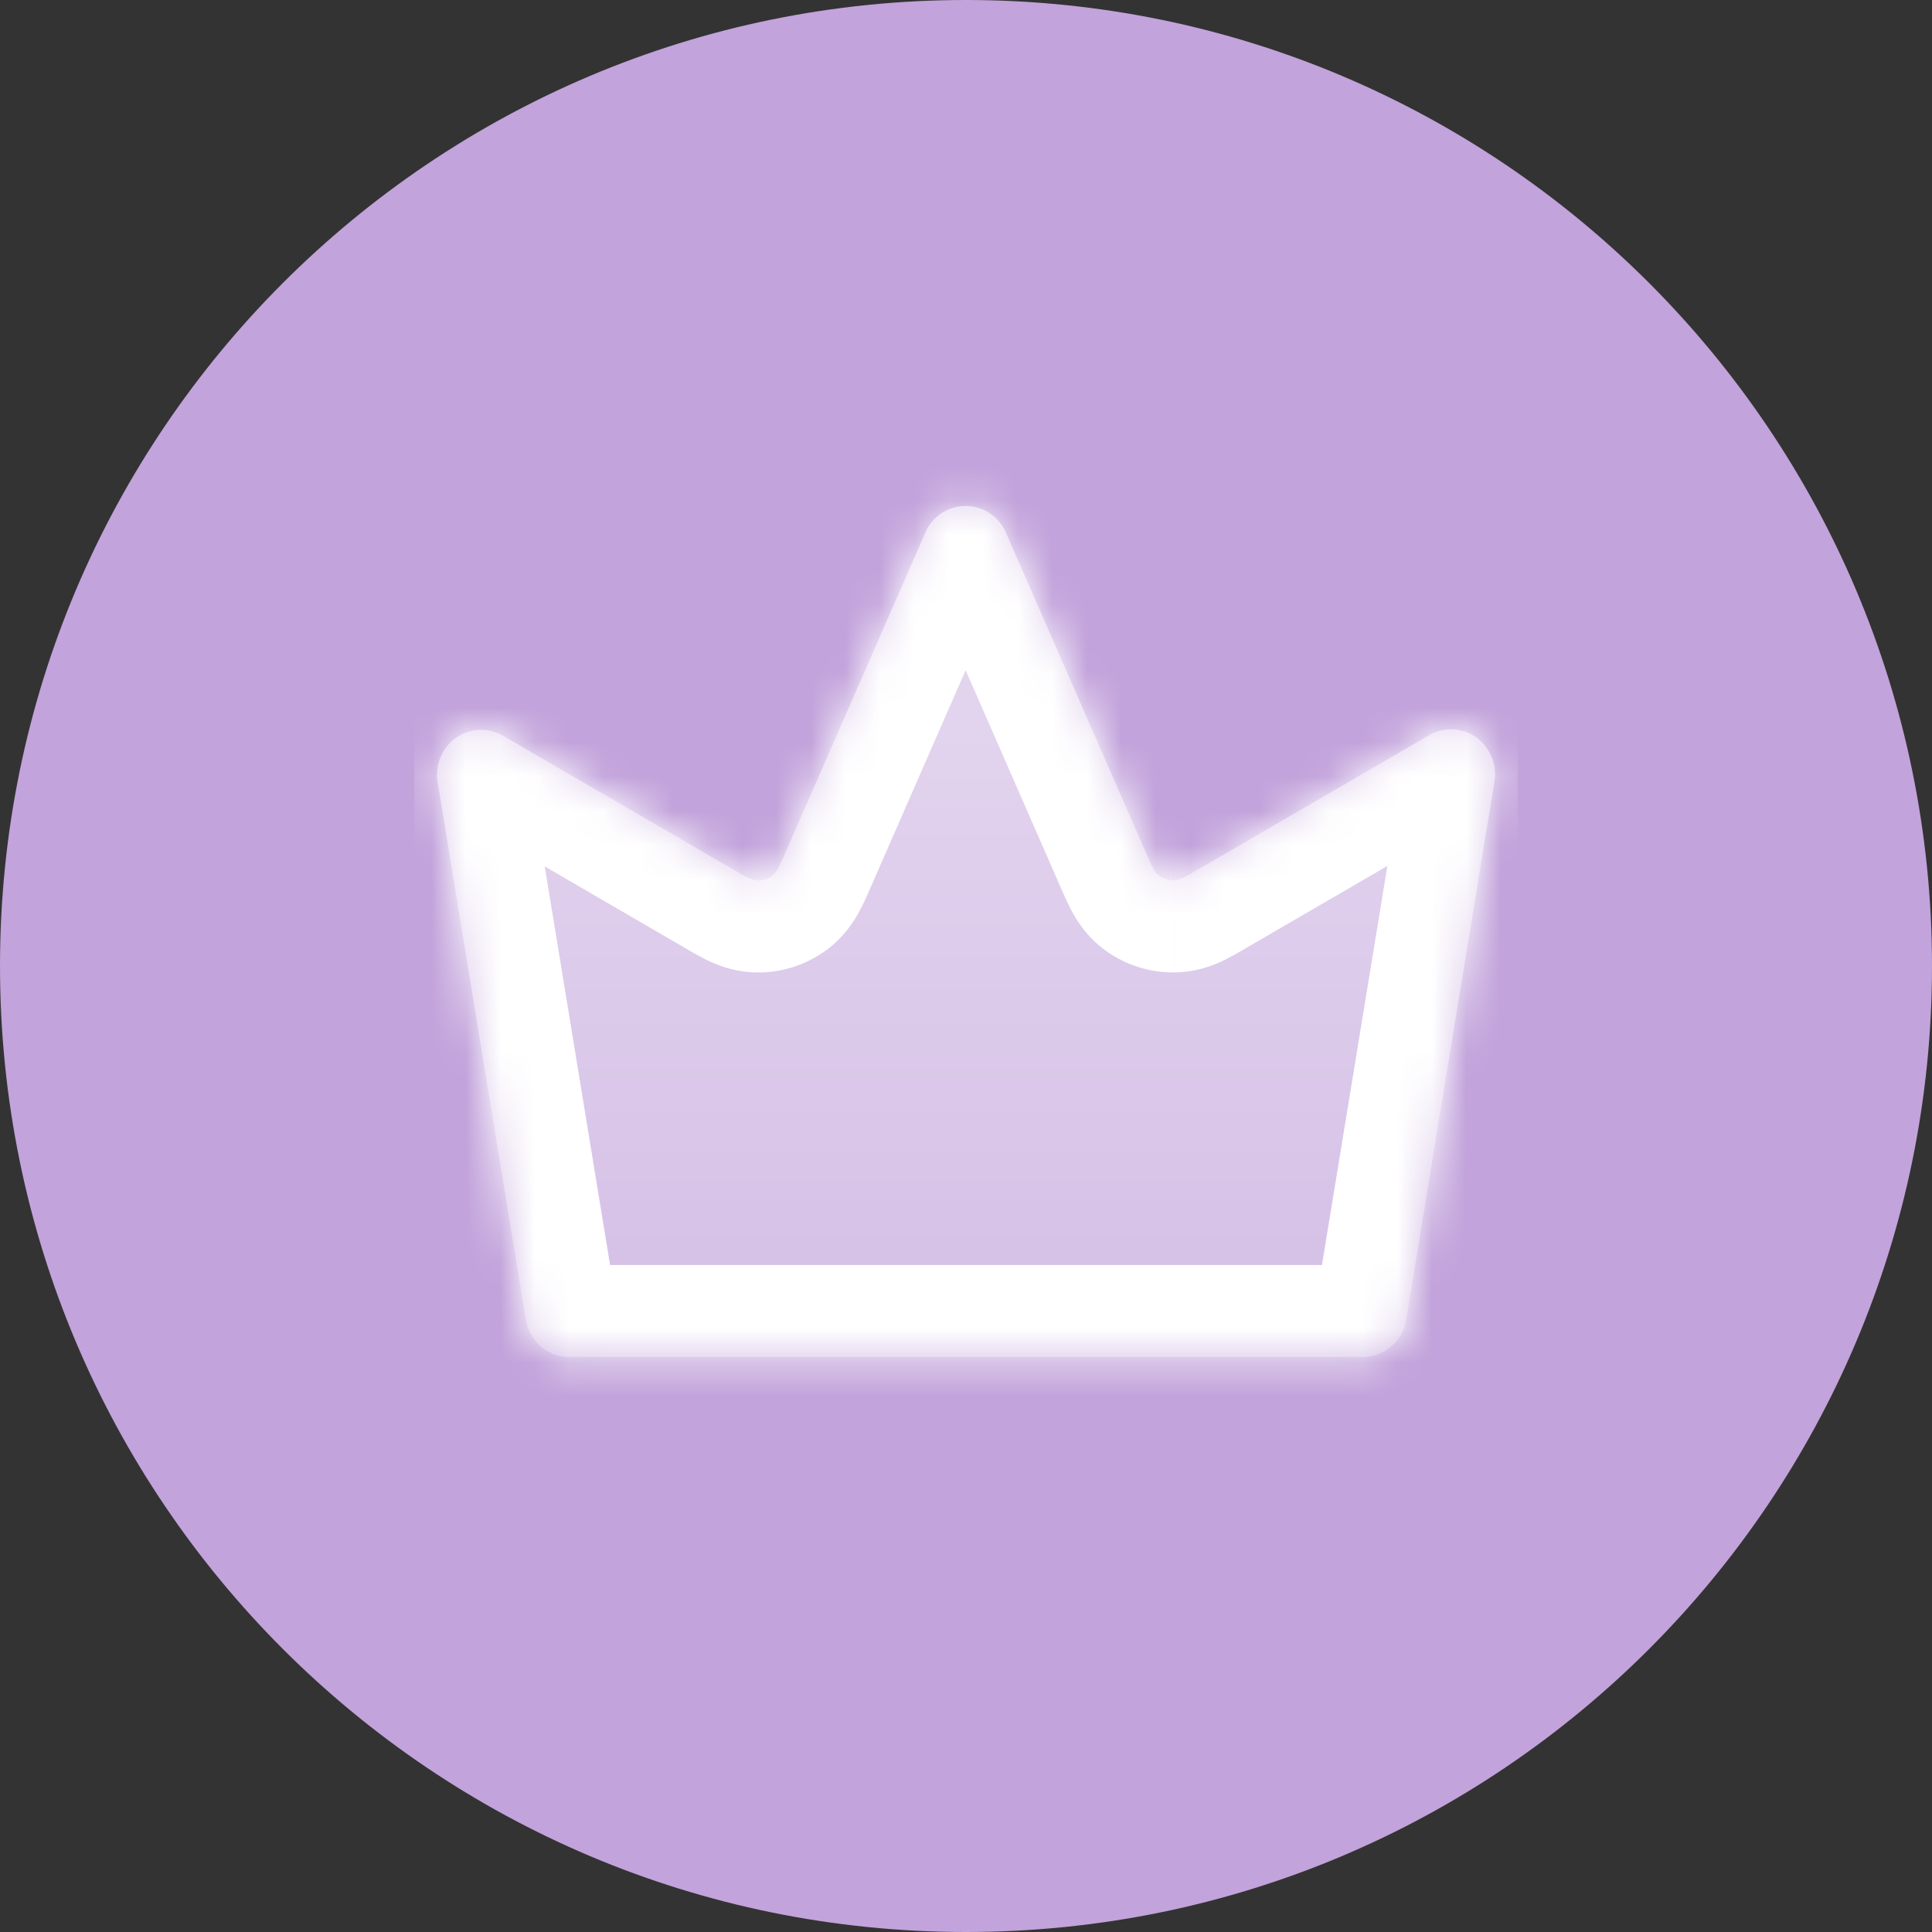 <svg width="56" height="56" fill="none" xmlns="http://www.w3.org/2000/svg">
    <rect width="100%" height="100%" fill="#333333" stroke="none"/>
    <path fill-rule="evenodd" clip-rule="evenodd" d="M28 56C12.536 56 0 43.464 0 28S12.536 0 28 0s28 12.536 28 28-12.536 28-28 28z" fill="#C2A3DB"/>
    <g clip-path="url(#clip0)">
        <mask id="a" fill="#fff">
            <path d="M39.483 39.333H16.494a1.265 1.265 0 01-.822-.31 1.304 1.304 0 01-.432-.775l-2.555-15.582c-.04-.242-.01-.491.083-.717.094-.227.249-.421.447-.562a1.264 1.264 0 011.364-.062l6.667 3.876c.364.211.546.317.72.319a.667.667 0 00.41-.134c.14-.105.224-.298.393-.683l4.055-9.27c.1-.228.264-.422.47-.558a1.263 1.263 0 011.39 0c.206.136.37.33.47.558l4.055 9.27c.169.385.253.578.393.683a.667.667 0 00.409.134c.175-.002.357-.108.72-.32l6.668-3.875a1.261 1.261 0 011.383.043 1.318 1.318 0 01.533 1.298L40.76 38.248c-.05.306-.207.584-.442.783-.234.199-.53.306-.836.302z"/>
        </mask>
        <path d="M39.483 39.333H16.494a1.265 1.265 0 01-.822-.31 1.304 1.304 0 01-.432-.775l-2.555-15.582c-.04-.242-.01-.491.083-.717.094-.227.249-.421.447-.562a1.264 1.264 0 011.364-.062l6.667 3.876c.364.211.546.317.72.319a.667.667 0 00.41-.134c.14-.105.224-.298.393-.683l4.055-9.27c.1-.228.264-.422.47-.558a1.263 1.263 0 011.39 0c.206.136.37.33.47.558l4.055 9.27c.169.385.253.578.393.683a.667.667 0 00.409.134c.175-.002.357-.108.72-.32l6.668-3.875a1.261 1.261 0 011.383.043 1.318 1.318 0 01.533 1.298L40.76 38.248c-.05.306-.207.584-.442.783-.234.199-.53.306-.836.302z" fill="url(#paint0_linear)"/>
        <path d="M16.494 39.333l-.01 2.666h.01v-2.666zm22.99 0l.036-2.667h-.037v2.667zm.835-.302l1.726 2.033-1.726-2.033zm.441-.783l2.632.433v-.001l-2.632-.432zm2.555-15.582l-2.627-.46-.002.014-.003.015 2.632.431zm-.08-.729l-2.466 1.014 2.467-1.014zm-.453-.569l1.529-2.184-1.53 2.184zm-1.383-.043l1.34 2.306.026-.015.026-.016-1.392-2.275zm-6.667 3.876l1.34 2.305-1.34-2.305zm-1.523-.498l2.476-.99-.016-.04-.017-.039-2.443 1.069zm-4.055-9.27l2.443-1.068-.003-.008-2.44 1.076zm-.47-.558l-1.467 2.227 1.466-2.227zm-1.39 0l1.467 2.227-1.466-2.227zm-.47.558l-2.44-1.075-.004.007 2.444 1.068zm-4.055 9.27l-2.443-1.069 2.443 1.069zm-1.523.498l1.34-2.306-1.34 2.306zm-6.667-3.876l1.34-2.305-1.34 2.305zm-.69-.17l-.122-2.663.121 2.664zm-.674.232l1.541 2.177-1.54-2.177zm-.447.562l-2.463-1.021 2.463 1.02zm-.083.717l-2.631.431 2.631-.43zm2.555 15.582l-2.632.432v.001l2.632-.433zm.432.776l1.744-2.018-1.744 2.017zm6.704-13.638l-1.603-2.131 1.603 2.131zm-.41.134l-.033 2.666.034-2.666zm12.045 0l.034 2.666-.034-2.666zm-.802-.817l-2.476.99.016.04.017.038 2.443-1.068zm.393.683L32 27.518l1.602-2.132zM16.494 42h22.99v-5.333h-22.99v5.333zm22.952 0a3.931 3.931 0 002.6-.935l-3.453-4.066c.254-.215.583-.337.927-.332L39.446 42zm2.6-.935a3.97 3.97 0 001.346-2.383l-5.263-.865c.051-.312.212-.604.465-.818l3.451 4.066zm1.346-2.384l2.554-15.582-5.263-.863-2.554 15.582 5.263.863zm2.55-15.553a3.985 3.985 0 00-.24-2.203l-4.933 2.027a1.349 1.349 0 01-.08-.746l5.252.922zm-.24-2.203a3.96 3.96 0 00-1.391-1.74l-3.058 4.37a1.373 1.373 0 01-.484-.603l4.934-2.027zm-1.391-1.74a3.93 3.93 0 00-2.132-.71l-.165 5.331a1.404 1.404 0 01-.761-.252l3.058-4.37zm-2.132-.71a3.928 3.928 0 00-2.172.577l2.784 4.55c-.231.14-.501.213-.777.204l.165-5.33zm-2.12.546l-6.667 3.875 2.68 4.611 6.667-3.875-2.68-4.611zm-4.407 4.614l-4.055-9.27-4.886 2.138 4.055 9.27 4.886-2.138zm-4.058-9.277a3.959 3.959 0 00-1.445-1.71l-2.932 4.455a1.373 1.373 0 01-.503-.593l4.88-2.152zm-1.445-1.71A3.928 3.928 0 0027.99 12v5.334c-.278 0-.546-.082-.772-.231l2.933-4.455zM27.99 12c-.77 0-1.521.227-2.16.648l2.932 4.455c-.226.149-.494.23-.772.23V12zm-2.16.648a3.958 3.958 0 00-1.445 1.71l4.88 2.152a1.373 1.373 0 01-.503.593l-2.933-4.455zm-1.449 1.718l-4.054 9.269 4.886 2.137 4.055-9.269-4.887-2.137zm-1.794 8.53l-6.667-3.875-2.68 4.61 6.667 3.876 2.68-4.611zm-6.668-3.875a3.927 3.927 0 00-2.15-.528l.241 5.328a1.406 1.406 0 01-.77-.189l2.68-4.611zm-2.15-.528a3.93 3.93 0 00-2.094.719l3.082 4.353a1.403 1.403 0 01-.747.256l-.242-5.328zm-2.094.719a3.961 3.961 0 00-1.37 1.717l4.928 2.041c-.097.234-.26.442-.476.595l-3.082-4.353zm-1.37 1.717a3.986 3.986 0 00-.25 2.169l5.263-.862c.04.247.011.501-.085.735l-4.927-2.042zm-.25 2.17l2.554 15.582 5.263-.863-2.554-15.582-5.263.863zm2.554 15.583c.15.912.614 1.75 1.32 2.36l3.488-4.035c.247.213.404.502.455.81l-5.263.865zm1.32 2.36a3.931 3.931 0 002.556.958l.02-5.333c.341.001.663.125.912.34l-3.487 4.035zm6.398-17.407l-.095.214c-.023.05-.025.05-.011.026.022-.04.186-.343.553-.62l3.205 4.264c.507-.382.784-.834.925-1.093.128-.235.243-.504.309-.654l-4.886-2.137zm-.42 3.872c.14.082.393.231.635.345.267.126.757.327 1.392.335L22 22.853c.46.006.772.153.813.173.025.012.024.013-.024-.014s-.107-.06-.203-.117l-2.68 4.611zm.867-4.252a2 2 0 011.227-.4l-.067 5.332a3.334 3.334 0 002.045-.668l-3.205-4.264zm12.619-.359l-.203.117c-.048.027-.05.026-.024.014.041-.02.353-.167.812-.173l.068 5.333a3.344 3.344 0 001.392-.335c.241-.114.494-.263.635-.345l-2.68-4.611zm-2.659 2.798l4.952-1.98-4.952 1.98zm.033.078c.065.15.18.42.309.654.14.26.417.711.925 1.093l3.204-4.264c.368.277.532.58.554.62.013.024.012.024-.011-.026l-.095-.214-4.886 2.137zm3.211-2.918a2 2 0 011.227.401L32 27.518a3.333 3.333 0 002.045.668l-.068-5.333z" fill="#fff" mask="url(#a)"/>
    </g>
    <defs>
        <linearGradient id="paint0_linear" x1="28.001" y1="14.666" x2="28.001" y2="39.333" gradientUnits="userSpaceOnUse">
            <stop stop-color="#fff" stop-opacity=".6"/><stop offset="1" stop-color="#fff" stop-opacity=".3"/>
        </linearGradient>
        <clipPath id="clip0">
            <path fill="#fff" transform="translate(12.002 12)" d="M0 0h32v32H0z"/>
        </clipPath>
    </defs>
</svg>
